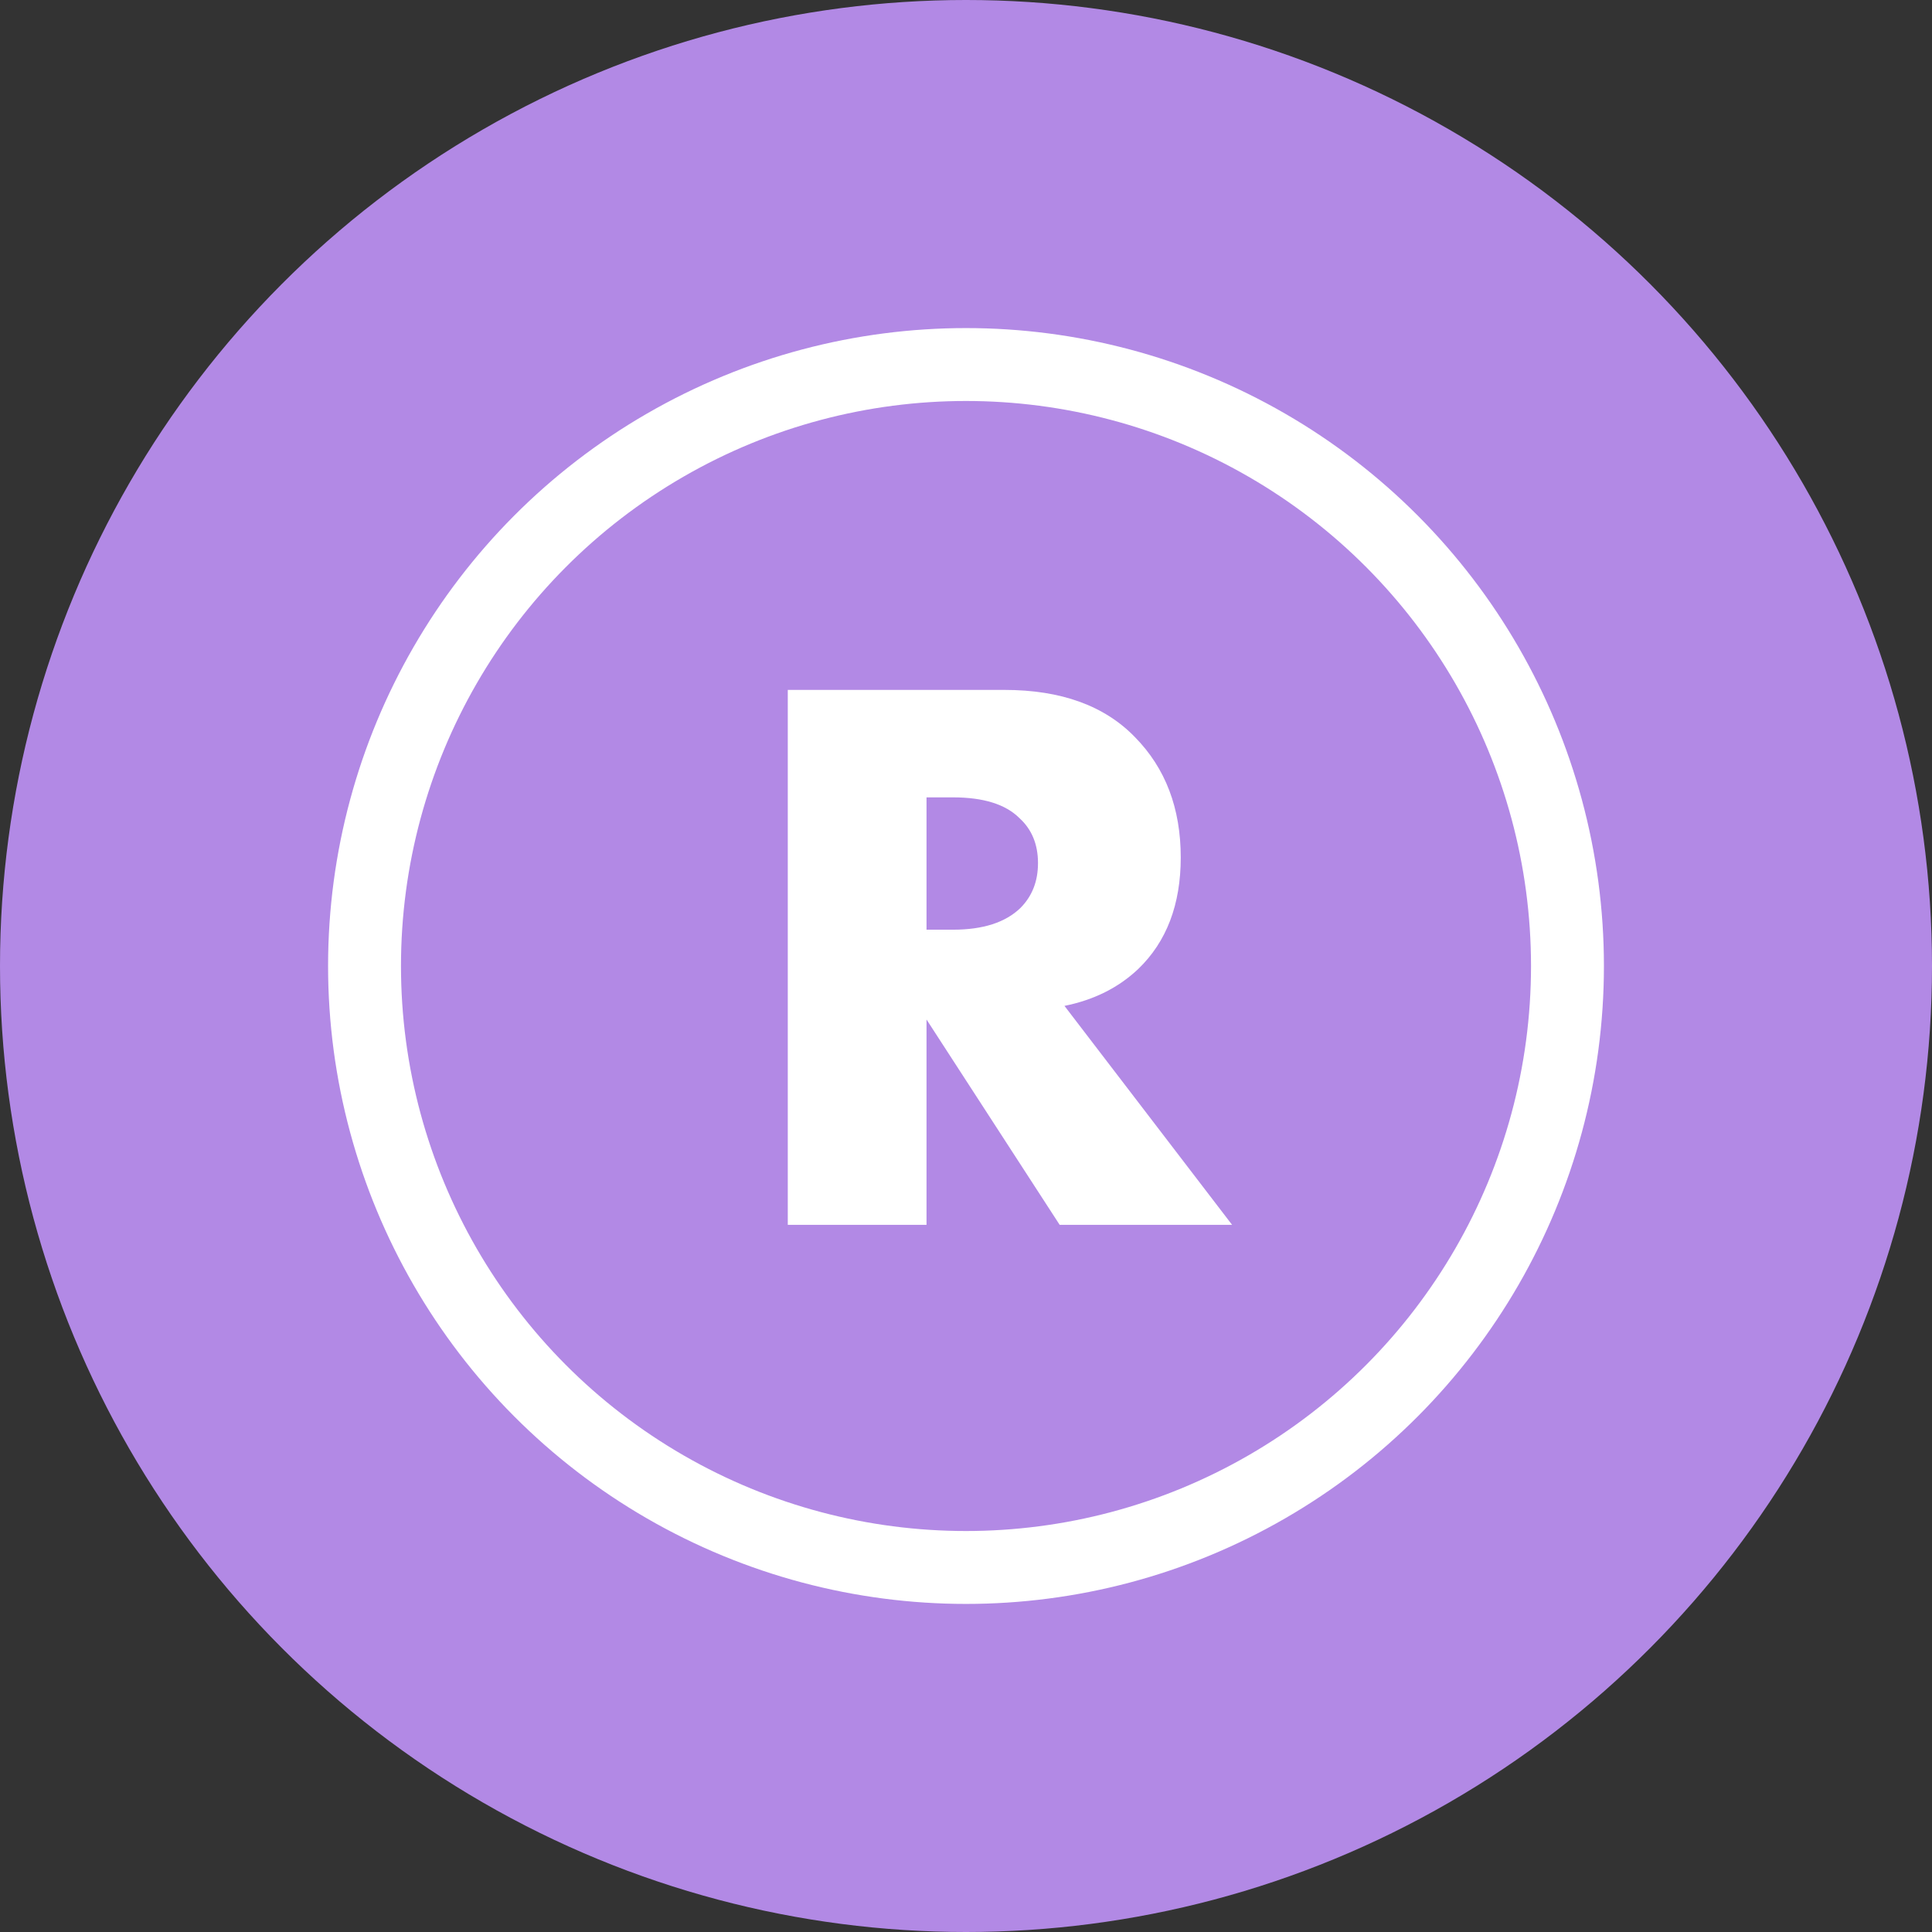 <?xml version="1.0" encoding="UTF-8"?> <svg xmlns="http://www.w3.org/2000/svg" width="53" height="53" viewBox="0 0 53 53" fill="none"><rect x="0" y="0" width="53" height="53" fill="#333333" stroke="none"/> <circle cx="26.5" cy="26.5" r="26.5" fill="#B289E5"></circle> <circle cx="26.5" cy="26.5" r="16.5" stroke="white" stroke-width="2"></circle> <path d="M21.611 18.926H27.551C29.106 18.926 30.301 19.358 31.137 20.224C31.973 21.074 32.391 22.174 32.391 23.524C32.391 24.814 32.002 25.834 31.225 26.582C30.683 27.095 30.008 27.432 29.201 27.594L33.799 33.6H29.069L25.417 27.968V33.6H21.611V18.926ZM25.417 21.874V25.504H26.143C26.965 25.504 27.581 25.306 27.991 24.91C28.314 24.587 28.475 24.176 28.475 23.678C28.475 23.164 28.306 22.754 27.969 22.446C27.588 22.064 26.979 21.874 26.143 21.874H25.417Z" fill="white"></path> </svg> 